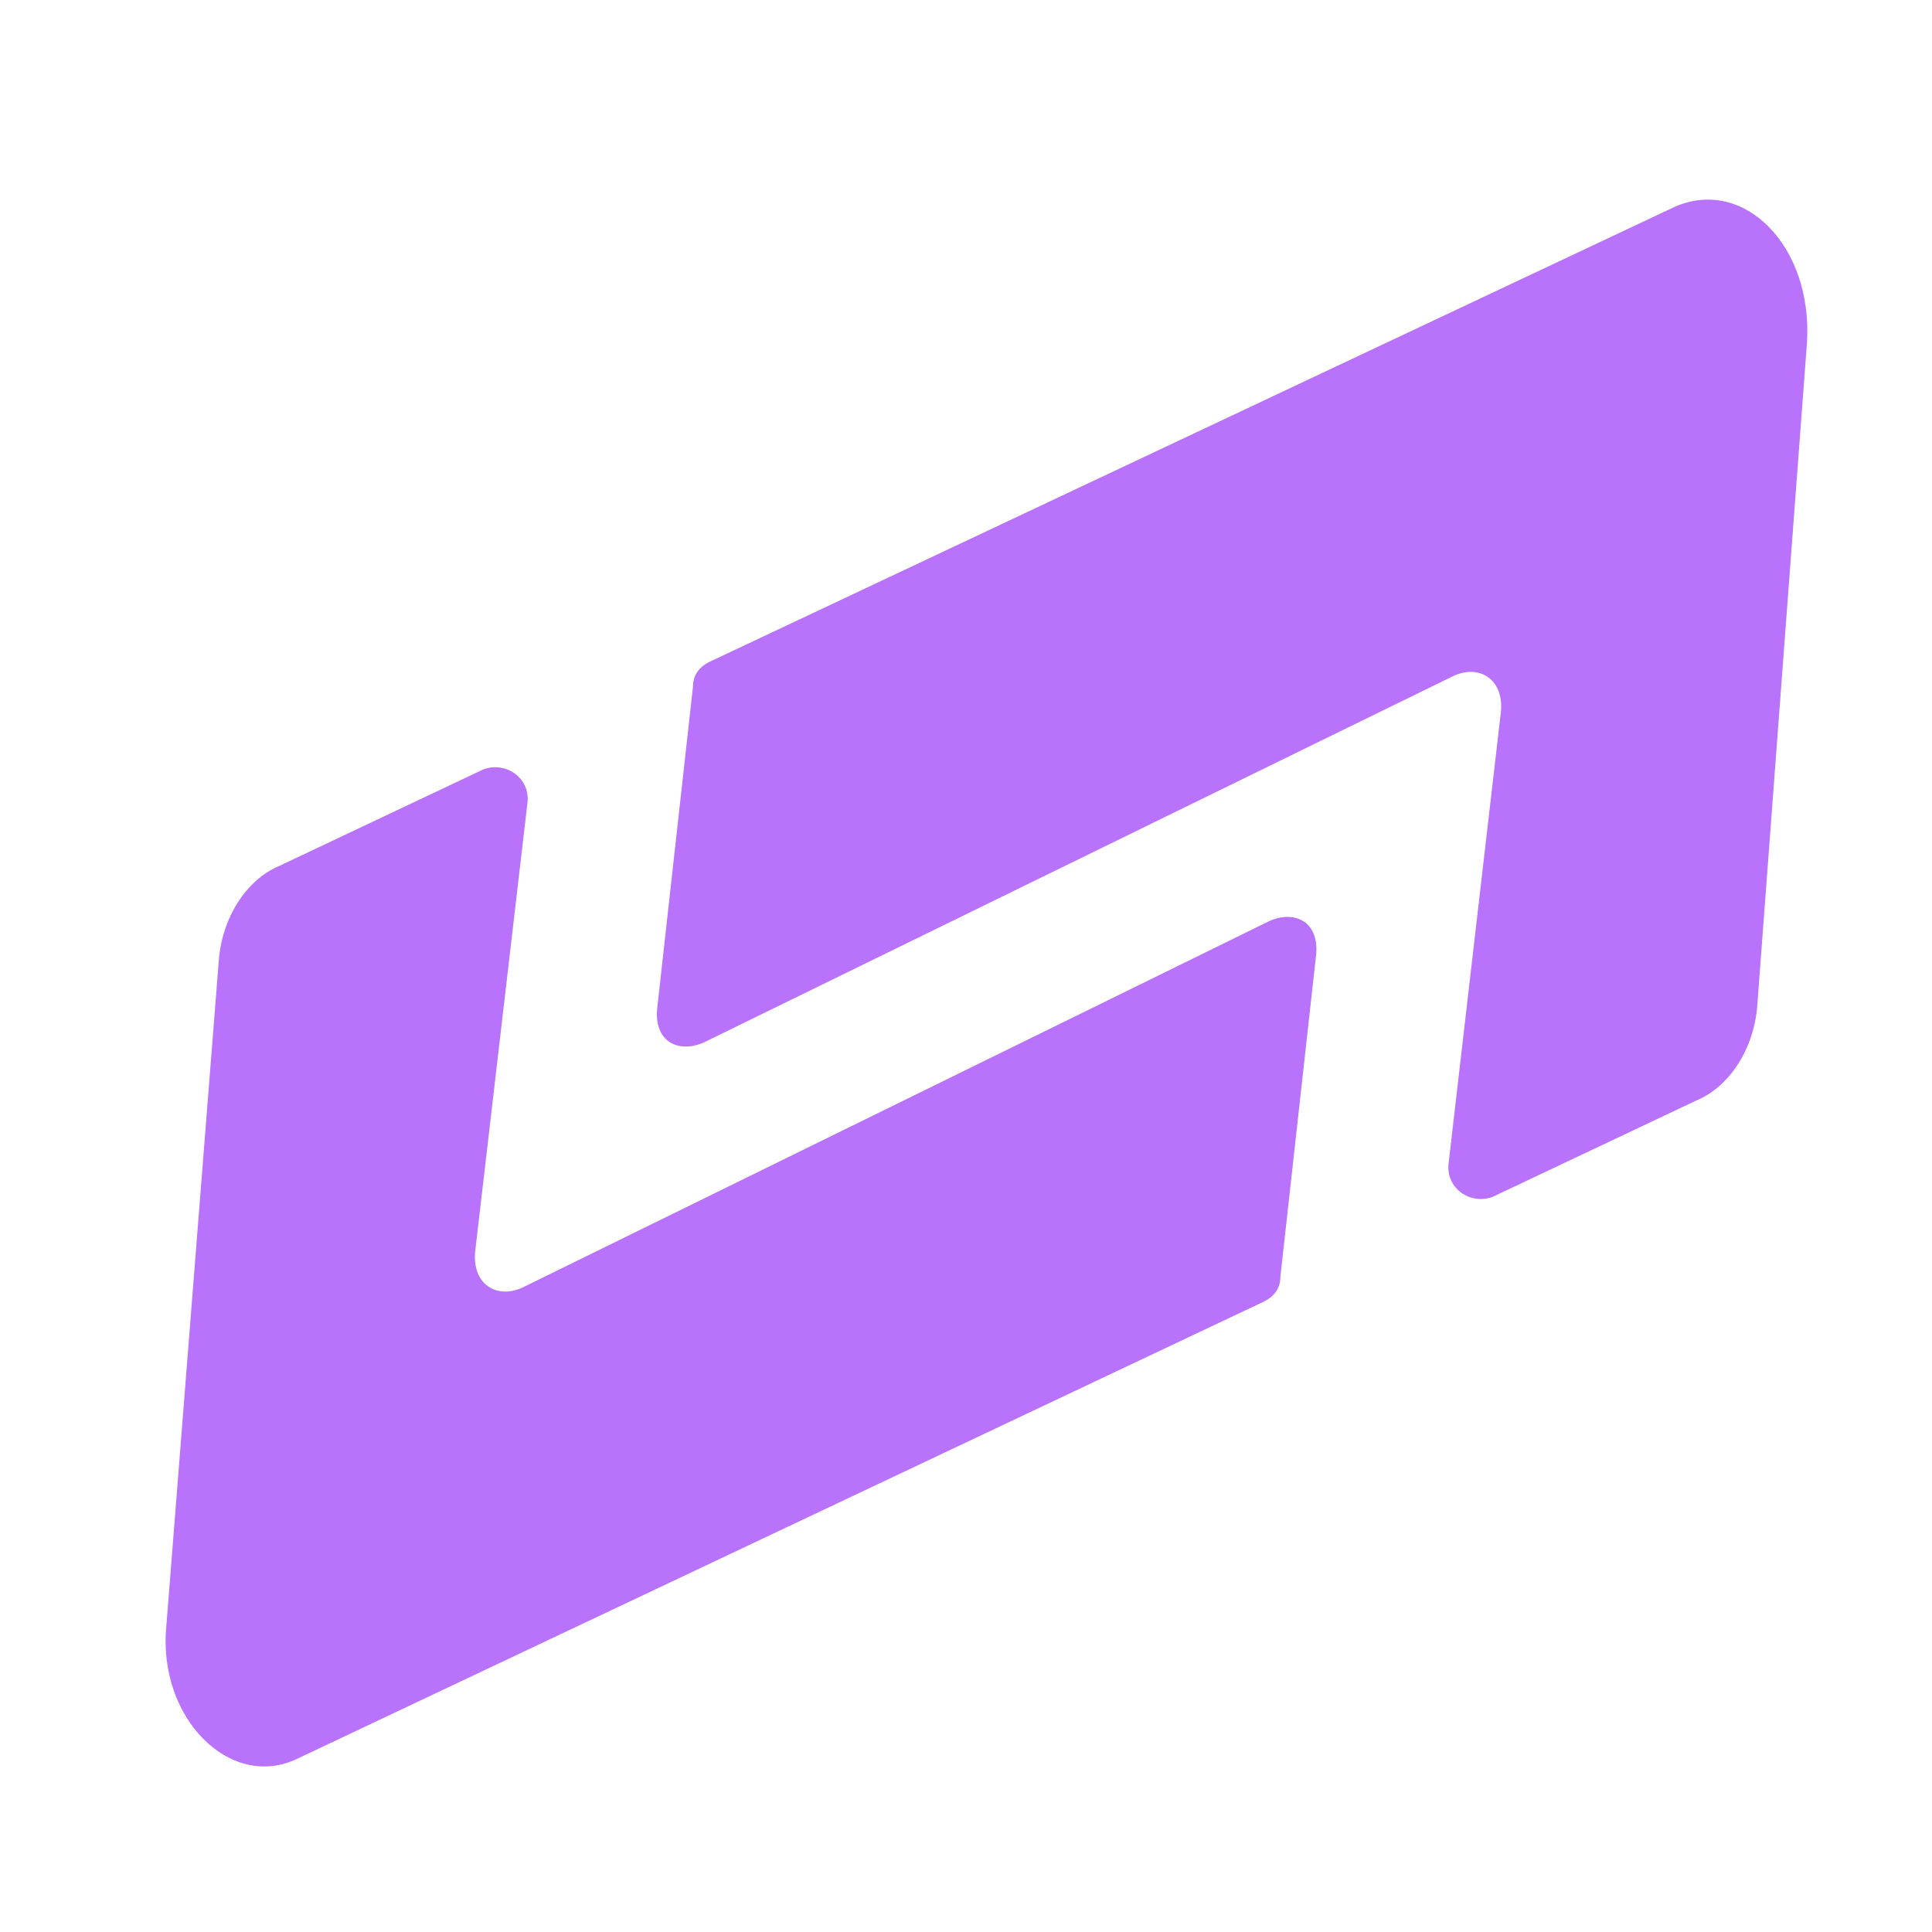 <svg  width="32" height="32" viewBox="0 0 29 35" fill="none" xmlns="http://www.w3.org/2000/svg">

        <path
          d="M27.338 3.747L9.853 11.99C9.654 12.09 9.554 12.24 9.554 12.44L8.904 18.285C8.854 18.884 9.304 19.084 9.753 18.884L23.342 12.24C23.791 12.04 24.241 12.29 24.191 12.889L23.242 21.082C23.192 21.532 23.642 21.832 24.041 21.682L27.738 19.933C28.337 19.683 28.787 18.984 28.837 18.185L29.736 6.195C29.836 4.447 28.587 3.198 27.338 3.747Z"
          fill="#B872FC" />
        <path
          d="M2.36 31.873L19.895 23.58C20.095 23.48 20.195 23.33 20.195 23.131L20.844 17.285C20.894 16.686 20.444 16.486 19.995 16.686L6.456 23.33C6.007 23.53 5.557 23.28 5.607 22.681L6.556 14.538C6.606 14.088 6.157 13.789 5.757 13.938L2.06 15.687C1.461 15.937 1.011 16.636 0.961 17.435L0.012 29.475C-0.138 31.124 1.161 32.422 2.36 31.873Z"
          fill="#B872FC" />

      </svg>